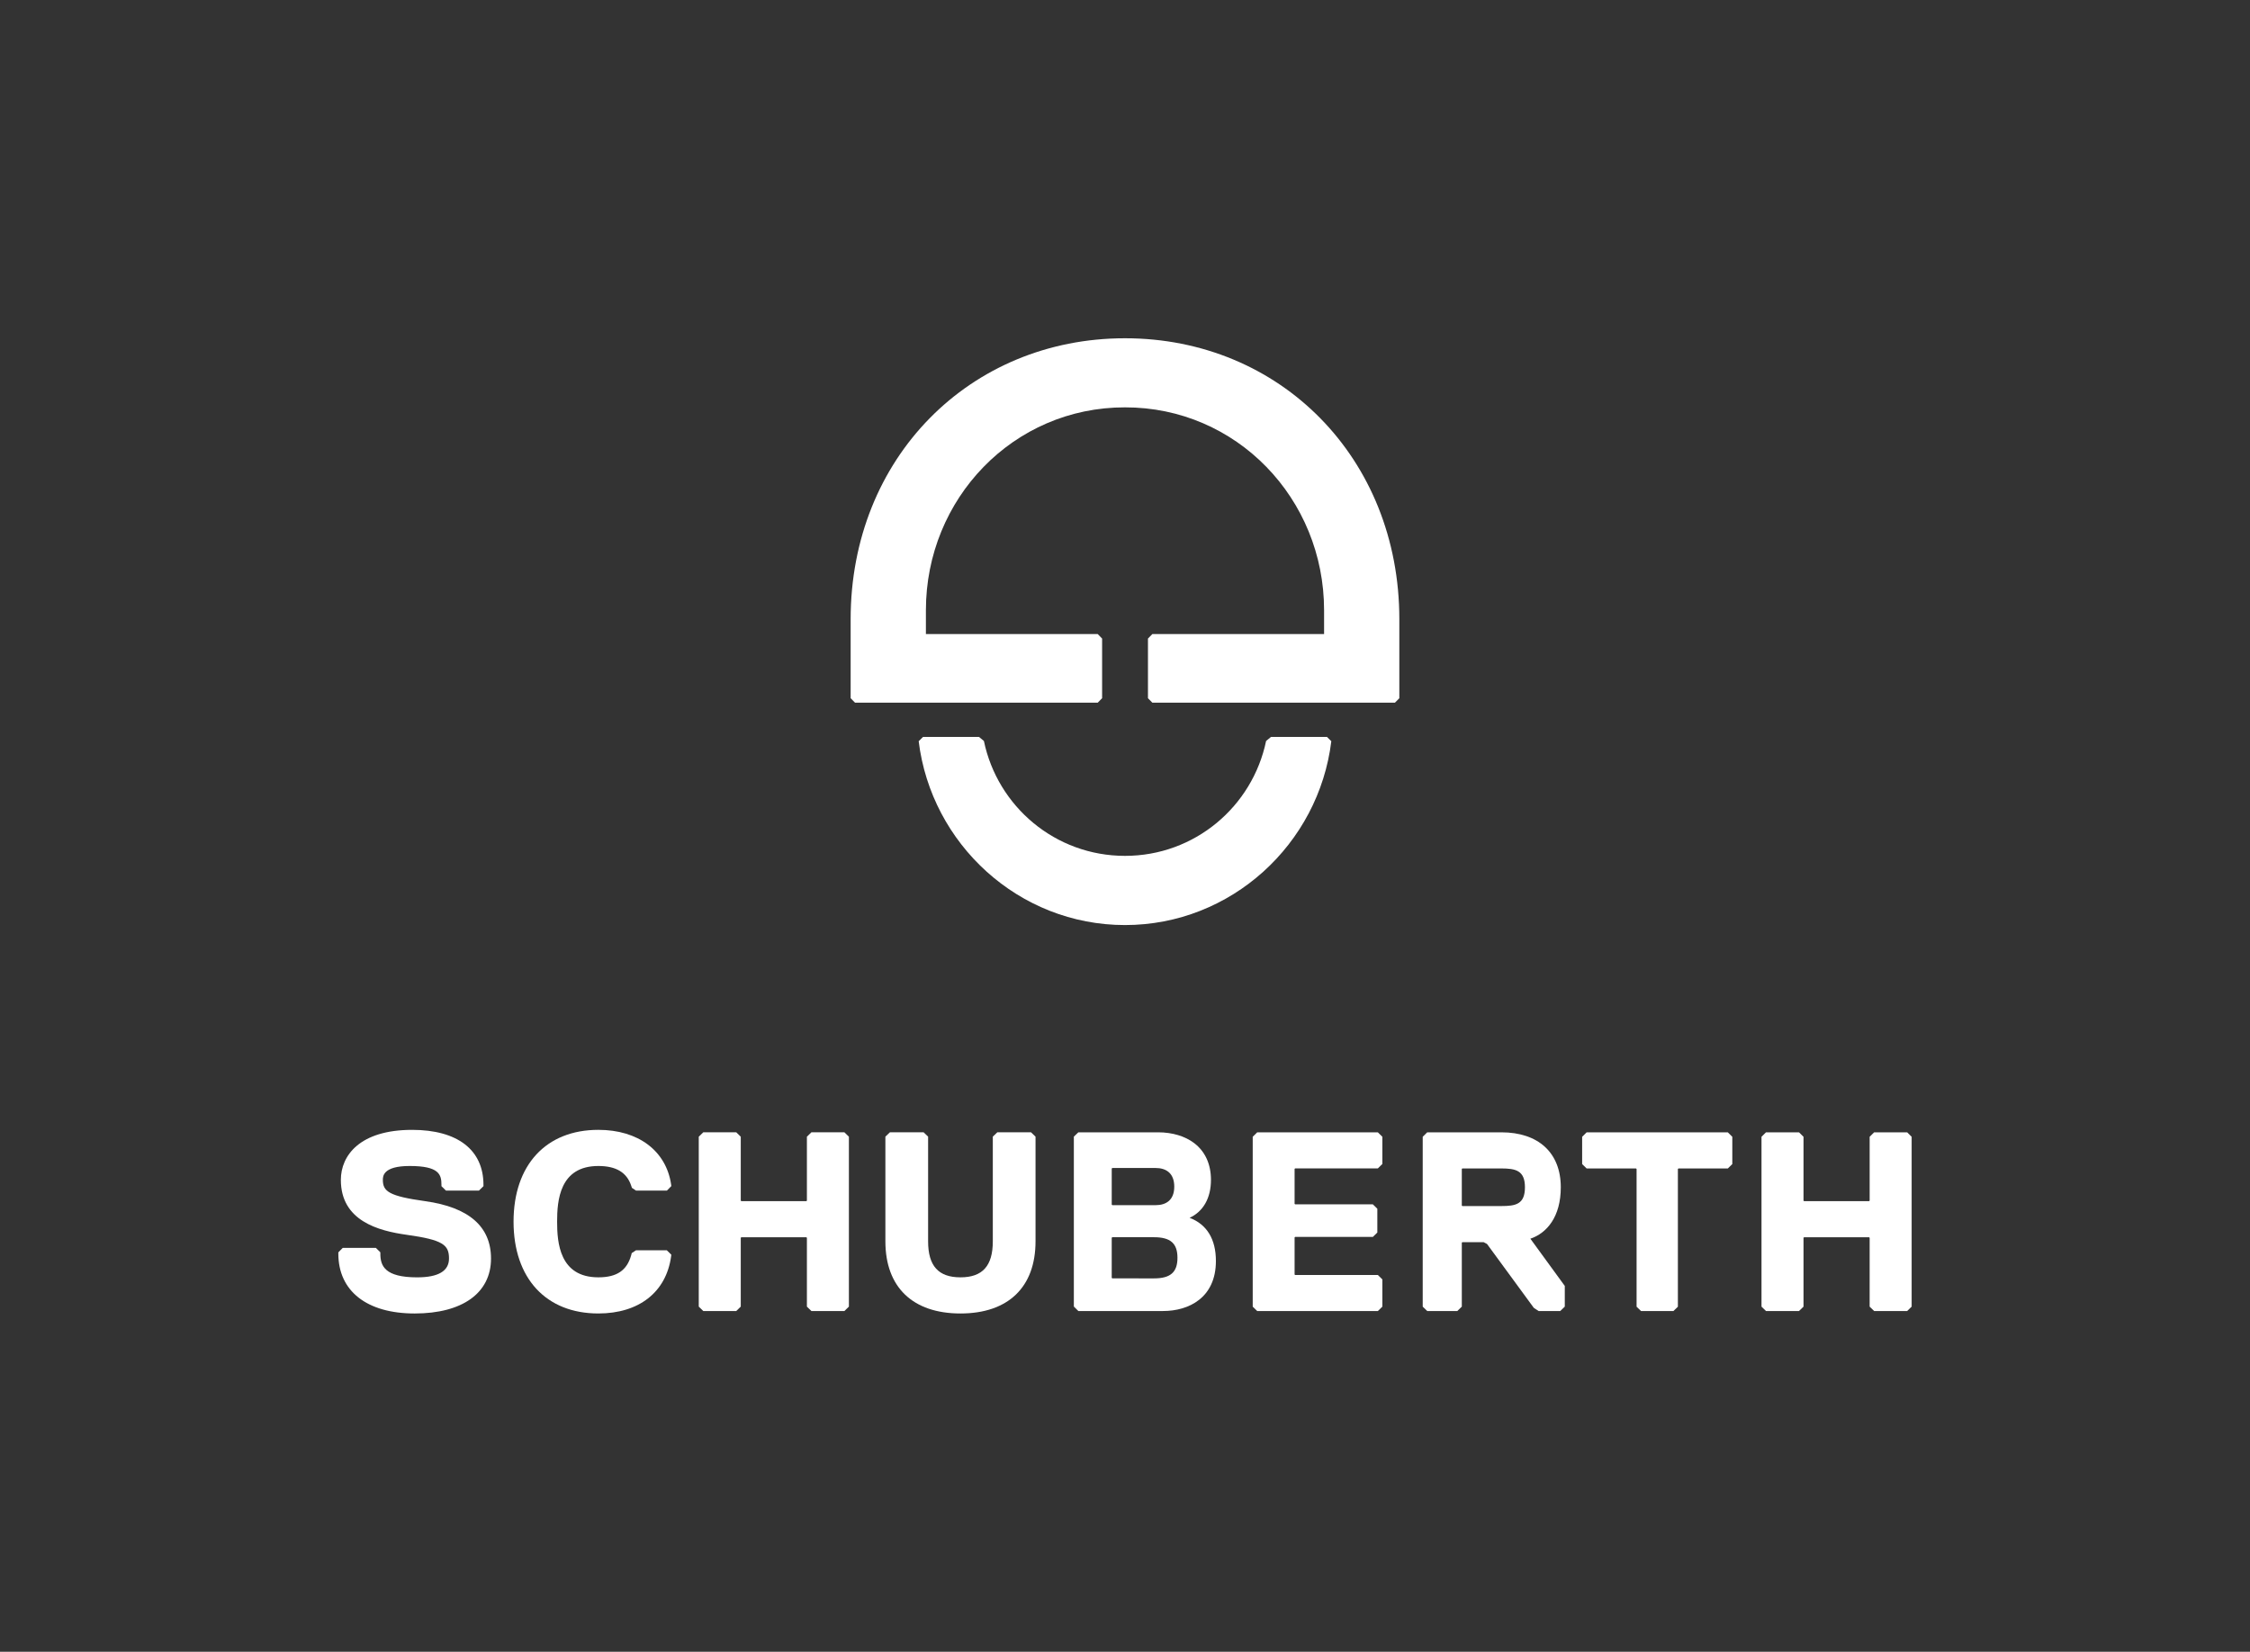 <?xml version="1.0" encoding="utf-8"?>
<!-- Generator: Adobe Illustrator 16.0.0, SVG Export Plug-In . SVG Version: 6.00 Build 0)  -->
<!DOCTYPE svg PUBLIC "-//W3C//DTD SVG 1.1//EN" "http://www.w3.org/Graphics/SVG/1.1/DTD/svg11.dtd">
<svg version="1.1" id="Layer_1" xmlns="http://www.w3.org/2000/svg" xmlns:xlink="http://www.w3.org/1999/xlink" x="0px" y="0px"
	 width="405.383px" height="297.666px" viewBox="0 0 405.383 297.666" enable-background="new 0 0 405.383 297.666"
	 xml:space="preserve">
<rect x="0" y="0" width="405.383" height="297.666" fill="#333333" stroke="none"/>
<g>
	<defs>
		<rect id="SVGID_1_" x="60.959" y="60.959" width="283.465" height="175.748"/>
	</defs>
	<clipPath id="SVGID_2_">
		<use xlink:href="#SVGID_1_"  overflow="visible"/>
	</clipPath>
	<path clip-path="url(#SVGID_2_)" fill="#FFFFFF" d="M214.332,219.466c2.461-1.133,3.848-3.565,3.848-6.836
		c0-2.826-1.044-5.116-3.019-6.622c-1.65-1.258-3.954-1.949-6.489-1.949h-14.386l-0.81,0.779v30.619l0.81,0.806h15.276
		c4.597,0,9.508-2.367,9.508-9.015C219.07,223.313,217.438,220.645,214.332,219.466 M208.207,217.188h-7.801l-0.105-0.105v-6.491
		l0.105-0.104h7.801c1.91,0,3.36,0.955,3.36,3.359S210.118,217.188,208.207,217.188 M200.3,223.067l0.102-0.102h7.525
		c2.954,0,4.217,1.109,4.217,3.708c0,2.6-1.263,3.709-4.217,3.709l-7.525-0.001l-0.102-0.101V223.067z"/>
	<path clip-path="url(#SVGID_2_)" fill="#FFFFFF" d="M76.612,216.468c-6.529-0.912-7.632-1.758-7.632-3.837
		c0-0.619,0-2.503,4.826-2.503c5.301,0,5.732,1.535,5.732,3.389v0.248l0.809,0.793h5.947l0.812-0.793v-0.248
		c0-6.292-4.682-9.9-12.847-9.9c-9.472,0-12.847,4.655-12.847,9.014c0,7.386,6.766,9.185,11.855,9.896
		c6.578,0.918,7.63,1.828,7.63,4.28c0,2.248-1.928,3.39-5.732,3.39c-5.834,0-6.638-2.056-6.638-4.275v-0.239l-0.811-0.802h-5.961
		l-0.796,0.811v0.23c0,6.755,5.141,10.787,13.753,10.787c8.613,0,13.754-3.701,13.754-9.901
		C88.466,221.045,84.477,217.566,76.612,216.468"/>
	<path clip-path="url(#SVGID_2_)" fill="#FFFFFF" d="M107.802,210.128c3.206,0,5.145,1.17,5.929,3.578l0.121,0.358l0.738,0.493
		h5.573l0.792-0.811l-0.044-0.322c-0.909-6.051-5.931-9.81-13.109-9.81c-9.422,0-15.275,6.34-15.275,16.546
		s5.853,16.546,15.275,16.546c7.314,0,12.215-3.836,13.109-10.26l0.041-0.333l-0.809-0.793h-5.553l-0.77,0.503l-0.097,0.374
		c-0.77,2.764-2.596,3.996-5.921,3.996c-7.01,0-7.426-6.286-7.426-10.033S100.792,210.128,107.802,210.128"/>
	<polygon clip-path="url(#SVGID_2_)" fill="#FFFFFF" points="146.191,204.058 145.379,204.851 145.379,216.368 145.285,216.461 
		133.559,216.461 133.463,216.368 133.463,204.851 132.652,204.058 126.708,204.058 125.896,204.851 125.896,235.47 
		126.708,236.263 132.652,236.263 133.463,235.469 133.463,223.066 133.559,222.974 145.285,222.974 145.379,223.065 
		145.379,235.471 146.191,236.264 152.135,236.264 152.947,235.471 152.947,204.851 152.135,204.058 	"/>
	<polygon clip-path="url(#SVGID_2_)" fill="#FFFFFF" points="343.612,204.059 337.665,204.059 336.856,204.862 336.856,216.37 
		336.76,216.462 325.032,216.462 324.94,216.37 324.94,204.862 324.125,204.059 318.18,204.059 317.37,204.862 317.37,235.474 
		318.18,236.264 324.125,236.264 324.94,235.474 324.94,223.066 325.032,222.975 336.76,222.975 336.856,223.067 336.854,235.474 
		337.667,236.265 343.612,236.265 344.422,235.474 344.422,204.862 	"/>
	<path clip-path="url(#SVGID_2_)" fill="#FFFFFF" d="M179.685,204.058l-0.81,0.782v18.865c0,4.427-1.852,6.488-5.828,6.488
		c-3.977,0-5.829-2.062-5.829-6.488V204.84l-0.81-0.782h-6.075l-0.812,0.782v18.865c0,8.263,4.93,13.002,13.526,13.002
		c8.595,0,13.525-4.739,13.525-13.002V204.84l-0.812-0.782H179.685z"/>
	<polygon clip-path="url(#SVGID_2_)" fill="#FFFFFF" points="226.513,204.063 225.702,204.862 225.702,235.475 226.513,236.27 
		248.249,236.27 249.059,235.475 249.059,230.566 248.249,229.773 233.342,229.773 233.248,229.681 233.248,223.002 233.342,222.91 
		247.347,222.91 248.154,222.117 248.154,217.831 247.347,217.038 233.342,217.038 233.248,216.946 233.248,210.649 
		233.342,210.558 248.249,210.558 249.059,209.765 249.059,204.862 248.249,204.063 	"/>
	<polygon clip-path="url(#SVGID_2_)" fill="#FFFFFF" points="285.868,204.063 285.055,204.863 285.055,209.782 285.868,210.575 
		294.768,210.575 294.862,210.667 294.862,235.489 295.672,236.269 301.495,236.269 302.305,235.489 302.305,210.667 
		302.399,210.575 311.299,210.575 312.11,209.782 312.11,204.863 311.299,204.063 	"/>
	<path clip-path="url(#SVGID_2_)" fill="#FFFFFF" d="M281.208,213.96c0-6.2-4.023-9.901-10.716-9.901h-13.347l-0.813,0.804v30.611
		l0.813,0.79h5.42l0.81-0.79v-11.521l0.088-0.092h3.848l0.604,0.318l8.354,11.408l0.08,0.108l0.862,0.568h3.901l0.816-0.79v-3.731
		l-6.2-8.511C278.706,222.222,281.208,219.283,281.208,213.96 M263.374,210.663l0.088-0.093h7.029c2.59,0,4.258,0.37,4.258,3.39
		c0,3.073-1.668,3.388-4.258,3.388h-7.029l-0.088-0.092V210.663z"/>
</g>
<g>
	<defs>
		<rect id="SVGID_3_" x="60.959" y="60.959" width="283.465" height="175.748"/>
	</defs>
	<clipPath id="SVGID_4_">
		<use xlink:href="#SVGID_3_"  overflow="visible"/>
	</clipPath>
	<path clip-path="url(#SVGID_4_)" fill="#FFFFFF" d="M202.691,166.708c-19.145,0-34.908-14.601-37.172-33.133
		c0.375-0.379,0.784-0.769,0.784-0.769h10.087c0,0,0.548,0.453,0.88,0.728c2.46,11.822,12.869,20.705,25.421,20.705
		c12.552,0,22.961-8.883,25.421-20.705c0.332-0.274,0.88-0.728,0.88-0.728h10.087c0,0,0.409,0.39,0.784,0.769
		C237.601,152.107,221.836,166.708,202.691,166.708"/>
	<path clip-path="url(#SVGID_4_)" fill="#FFFFFF" d="M202.691,73.412c20.106-0.027,35.869,16.451,35.869,36.558v4.295l-30.937-0.001
		l-0.794,0.813v10.749l0.794,0.81h43.701l0.795-0.81v-14.237c0-29.033-21.467-50.629-49.429-50.629s-49.429,21.596-49.429,50.629
		v14.237l0.793,0.81h43.721l0.793-0.81v-10.749l-0.793-0.813l-30.954,0.001v-4.295C166.822,89.863,182.584,73.385,202.691,73.412"/>
</g>
</svg>
